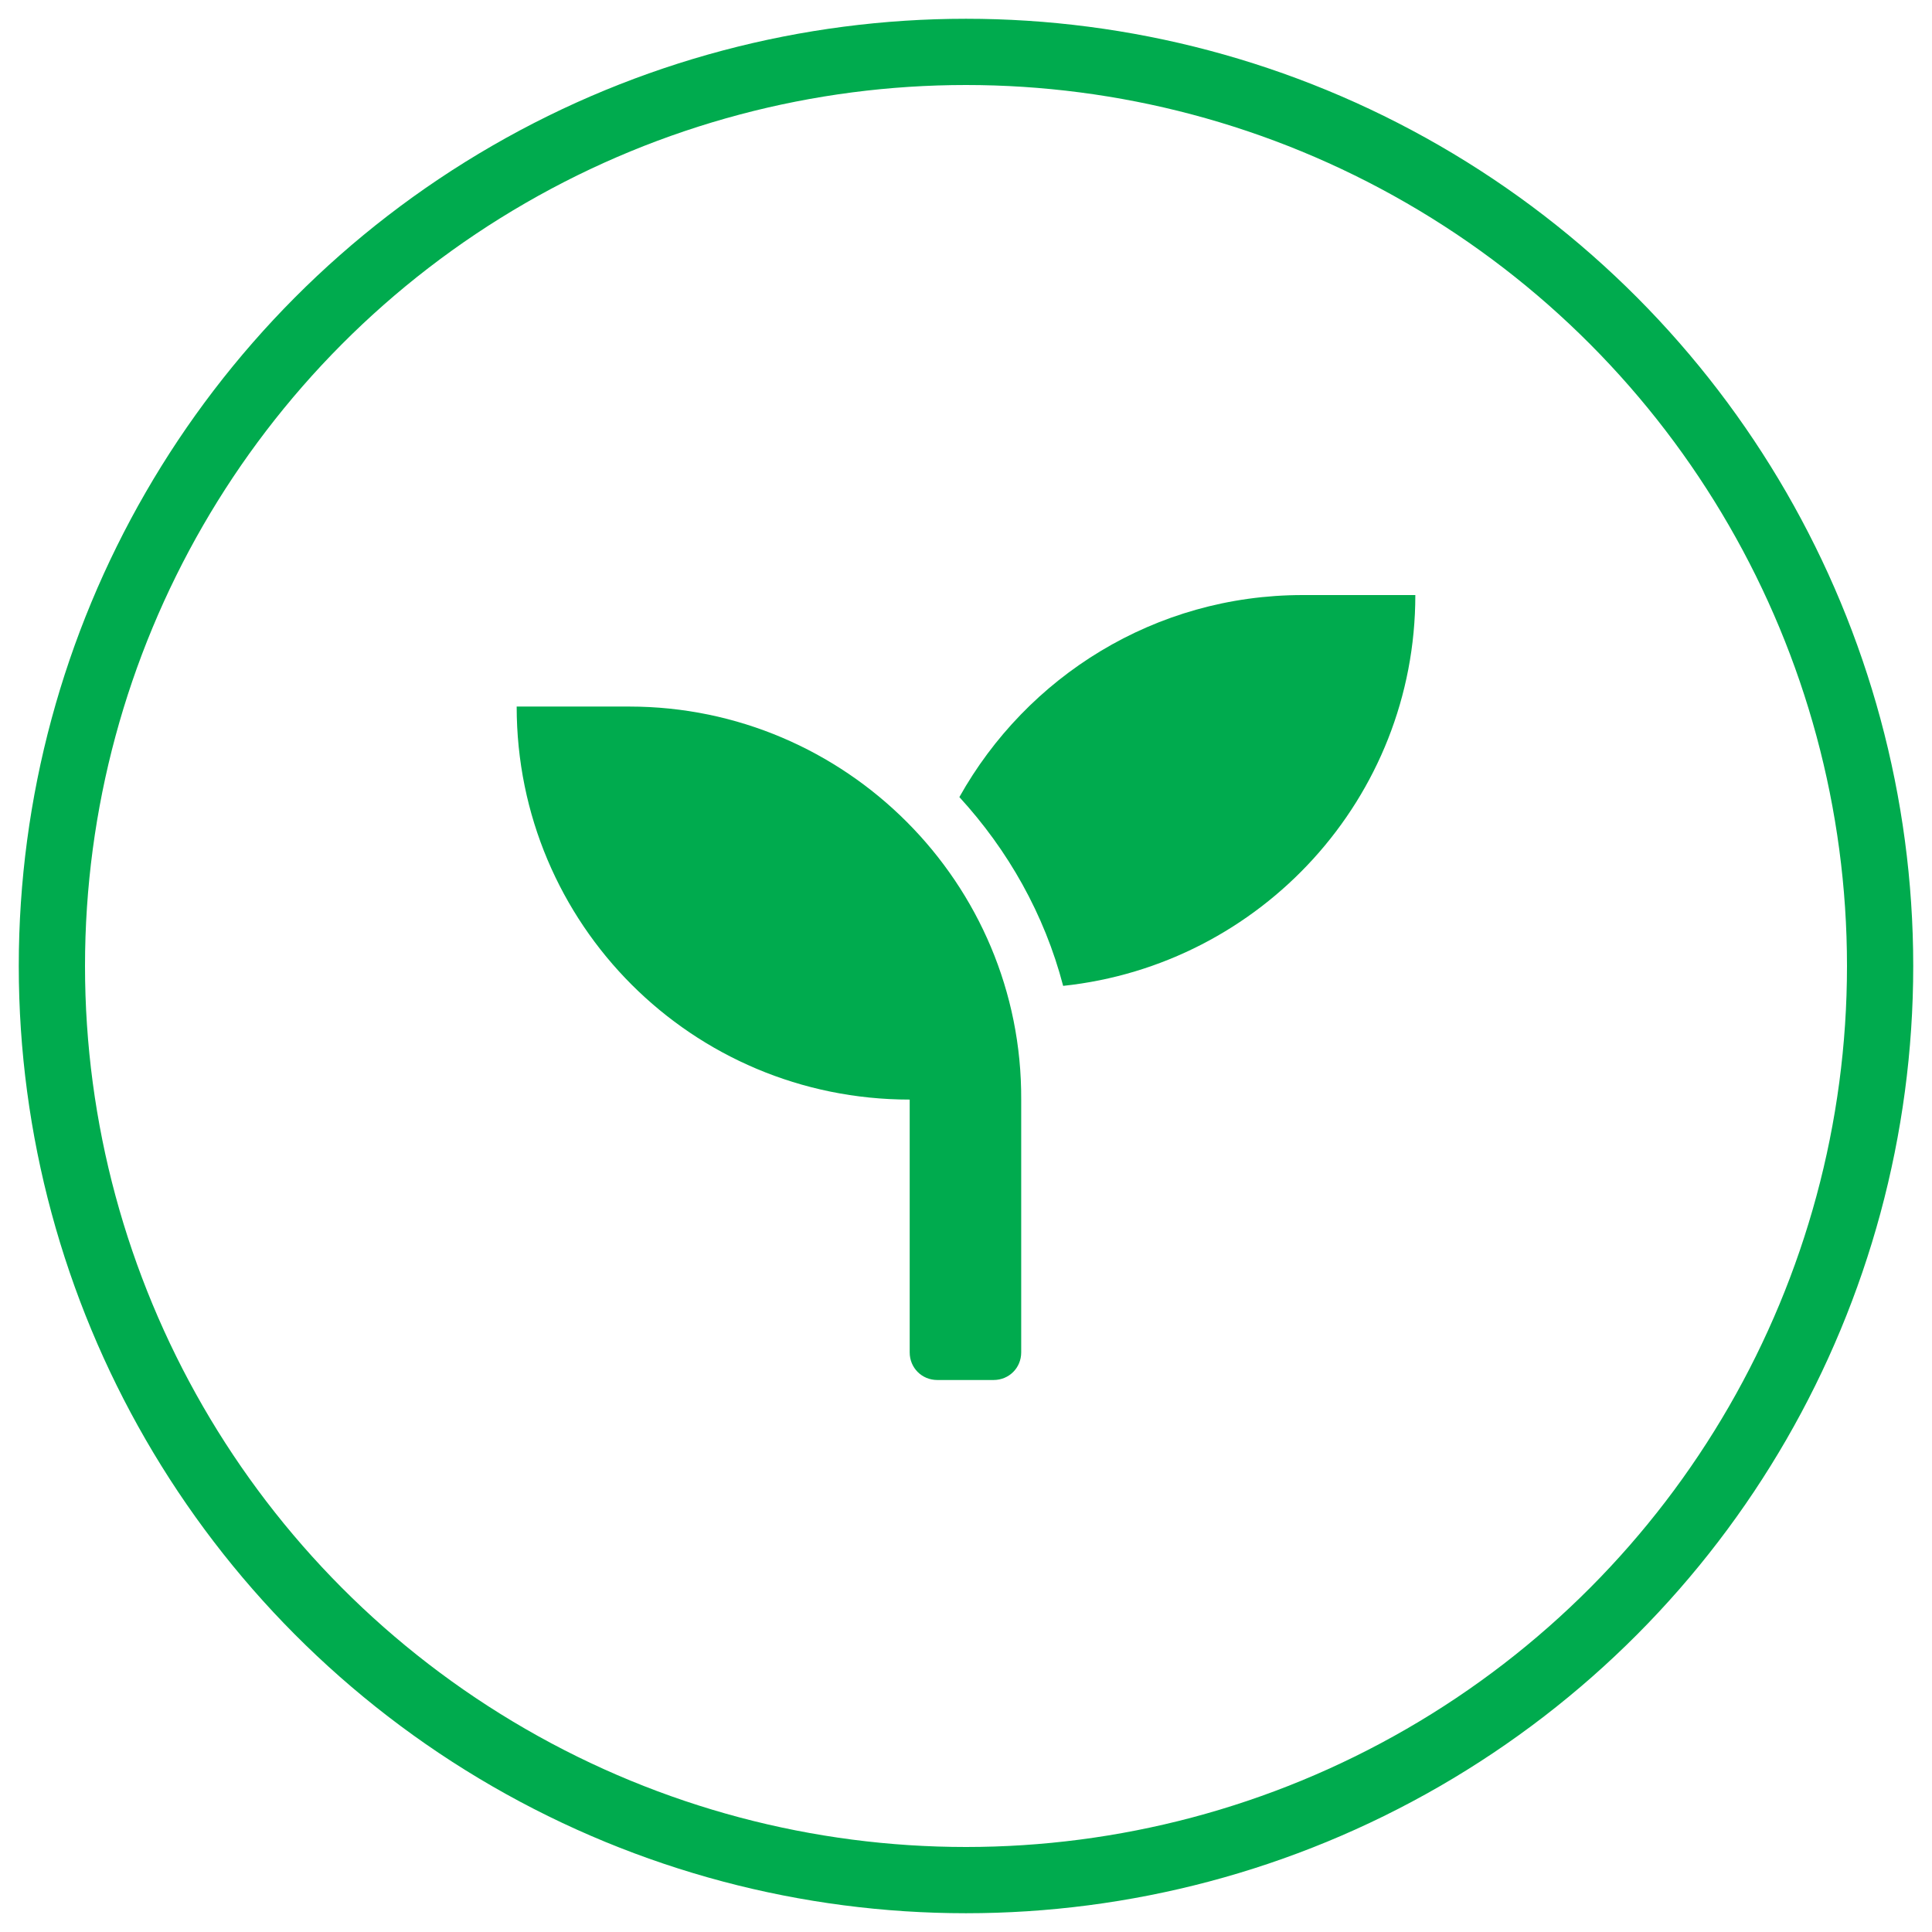 <?xml version="1.0" encoding="utf-8"?>
<!-- Generator: Adobe Illustrator 28.2.0, SVG Export Plug-In . SVG Version: 6.00 Build 0)  -->
<svg version="1.1" xmlns="http://www.w3.org/2000/svg" xmlns:xlink="http://www.w3.org/1999/xlink" x="0px" y="0px"
	 viewBox="0 0 175 175" style="enable-background:new 0 0 175 175;" xml:space="preserve">
<style type="text/css">
	.st0{fill:none;stroke:#00AB4E;stroke-width:6;stroke-miterlimit:10;}
	.st1{display:none;}
	.st2{display:inline;fill:#00AB4E;}
	.st3{fill:#00AB4E;}
</style>
<g id="Layer_1">
	<circle class="st0" cx="87.5" cy="87.5" r="82.8"/>
</g>
<g id="Layer_5" class="st1">
	<path class="st2" d="M53.9,82.7c5.3,0,9.6-4.3,9.6-9.6s-4.3-9.6-9.6-9.6s-9.6,4.3-9.6,9.6S48.6,82.7,53.9,82.7z M121.1,82.7
		c5.3,0,9.6-4.3,9.6-9.6s-4.3-9.6-9.6-9.6c-5.3,0-9.6,4.3-9.6,9.6S115.8,82.7,121.1,82.7z M125.9,87.5h-9.6c-2.6,0-5,1.1-6.8,2.8
		c6,3.3,10.3,9.3,11.3,16.4h9.9c2.7,0,4.8-2.1,4.8-4.8v-4.8C135.5,91.8,131.2,87.5,125.9,87.5z M87.5,87.5c9.3,0,16.8-7.5,16.8-16.8
		s-7.5-16.8-16.8-16.8s-16.8,7.5-16.8,16.8S78.2,87.5,87.5,87.5z M99,92.3h-1.2c-3.1,1.5-6.6,2.4-10.3,2.4s-7.1-0.9-10.3-2.4H76
		c-9.5,0-17.3,7.7-17.3,17.3v4.3c0,4,3.2,7.2,7.2,7.2h43.2c4,0,7.2-3.2,7.2-7.2v-4.3C116.3,100,108.5,92.3,99,92.3z M65.5,90.3
		c-1.7-1.7-4.1-2.8-6.8-2.8h-9.6c-5.3,0-9.6,4.3-9.6,9.6v4.8c0,2.7,2.1,4.8,4.8,4.8h9.9C55.2,99.6,59.4,93.6,65.5,90.3L65.5,90.3z"
		/>
</g>
<g id="Layer_3">
	<path class="st3" d="M57,64H46.8c0,19.7,15.9,35.6,35.6,35.6v22.9c0,1.4,1.1,2.5,2.5,2.5H90c1.4,0,2.5-1.1,2.5-2.5V99.6
		C92.6,80,76.6,64,57,64z M118,53.9c-13.4,0-25,7.4-31.1,18.3c4.4,4.8,7.7,10.6,9.4,17.1c17.9-1.9,31.9-17,31.9-35.4H118z"/>
</g>
<g id="Layer_4" class="st1">
	<path class="st2" d="M85.6,86.7c1,1.1,2.8,1.1,3.8,0l16.3-17.1c4.7-5,4.5-13.2-0.8-17.8c-4.6-4-11.5-3.3-15.7,1.2l-1.7,1.8
		l-1.7-1.7c-4.2-4.5-11.1-5.2-15.7-1.2c-5.3,4.6-5.6,12.8-0.8,17.8L85.6,86.7z M129.1,98.3c-1.8-1.6-4.5-1.5-6.4,0l-13.8,11.1
		c-1.7,1.4-3.8,2.1-6,2.1H85.1c-1.3,0-2.4-1.1-2.4-2.4c0-1.3,1.1-2.4,2.4-2.4h11.7c2.4,0,4.6-1.6,5-4c0.5-3-1.8-5.6-4.7-5.6h-24
		c-4,0-8,1.4-11.1,3.9l-7,5.6h-8.3c-1.3,0-2.4,1.1-2.4,2.4v14.4c0,1.3,1.1,2.4,2.4,2.4h53.5c2.2,0,4.3-0.7,6-2.1l22.7-18.1
		C131.1,103.8,131.3,100.3,129.1,98.3z"/>
</g>
</svg>
